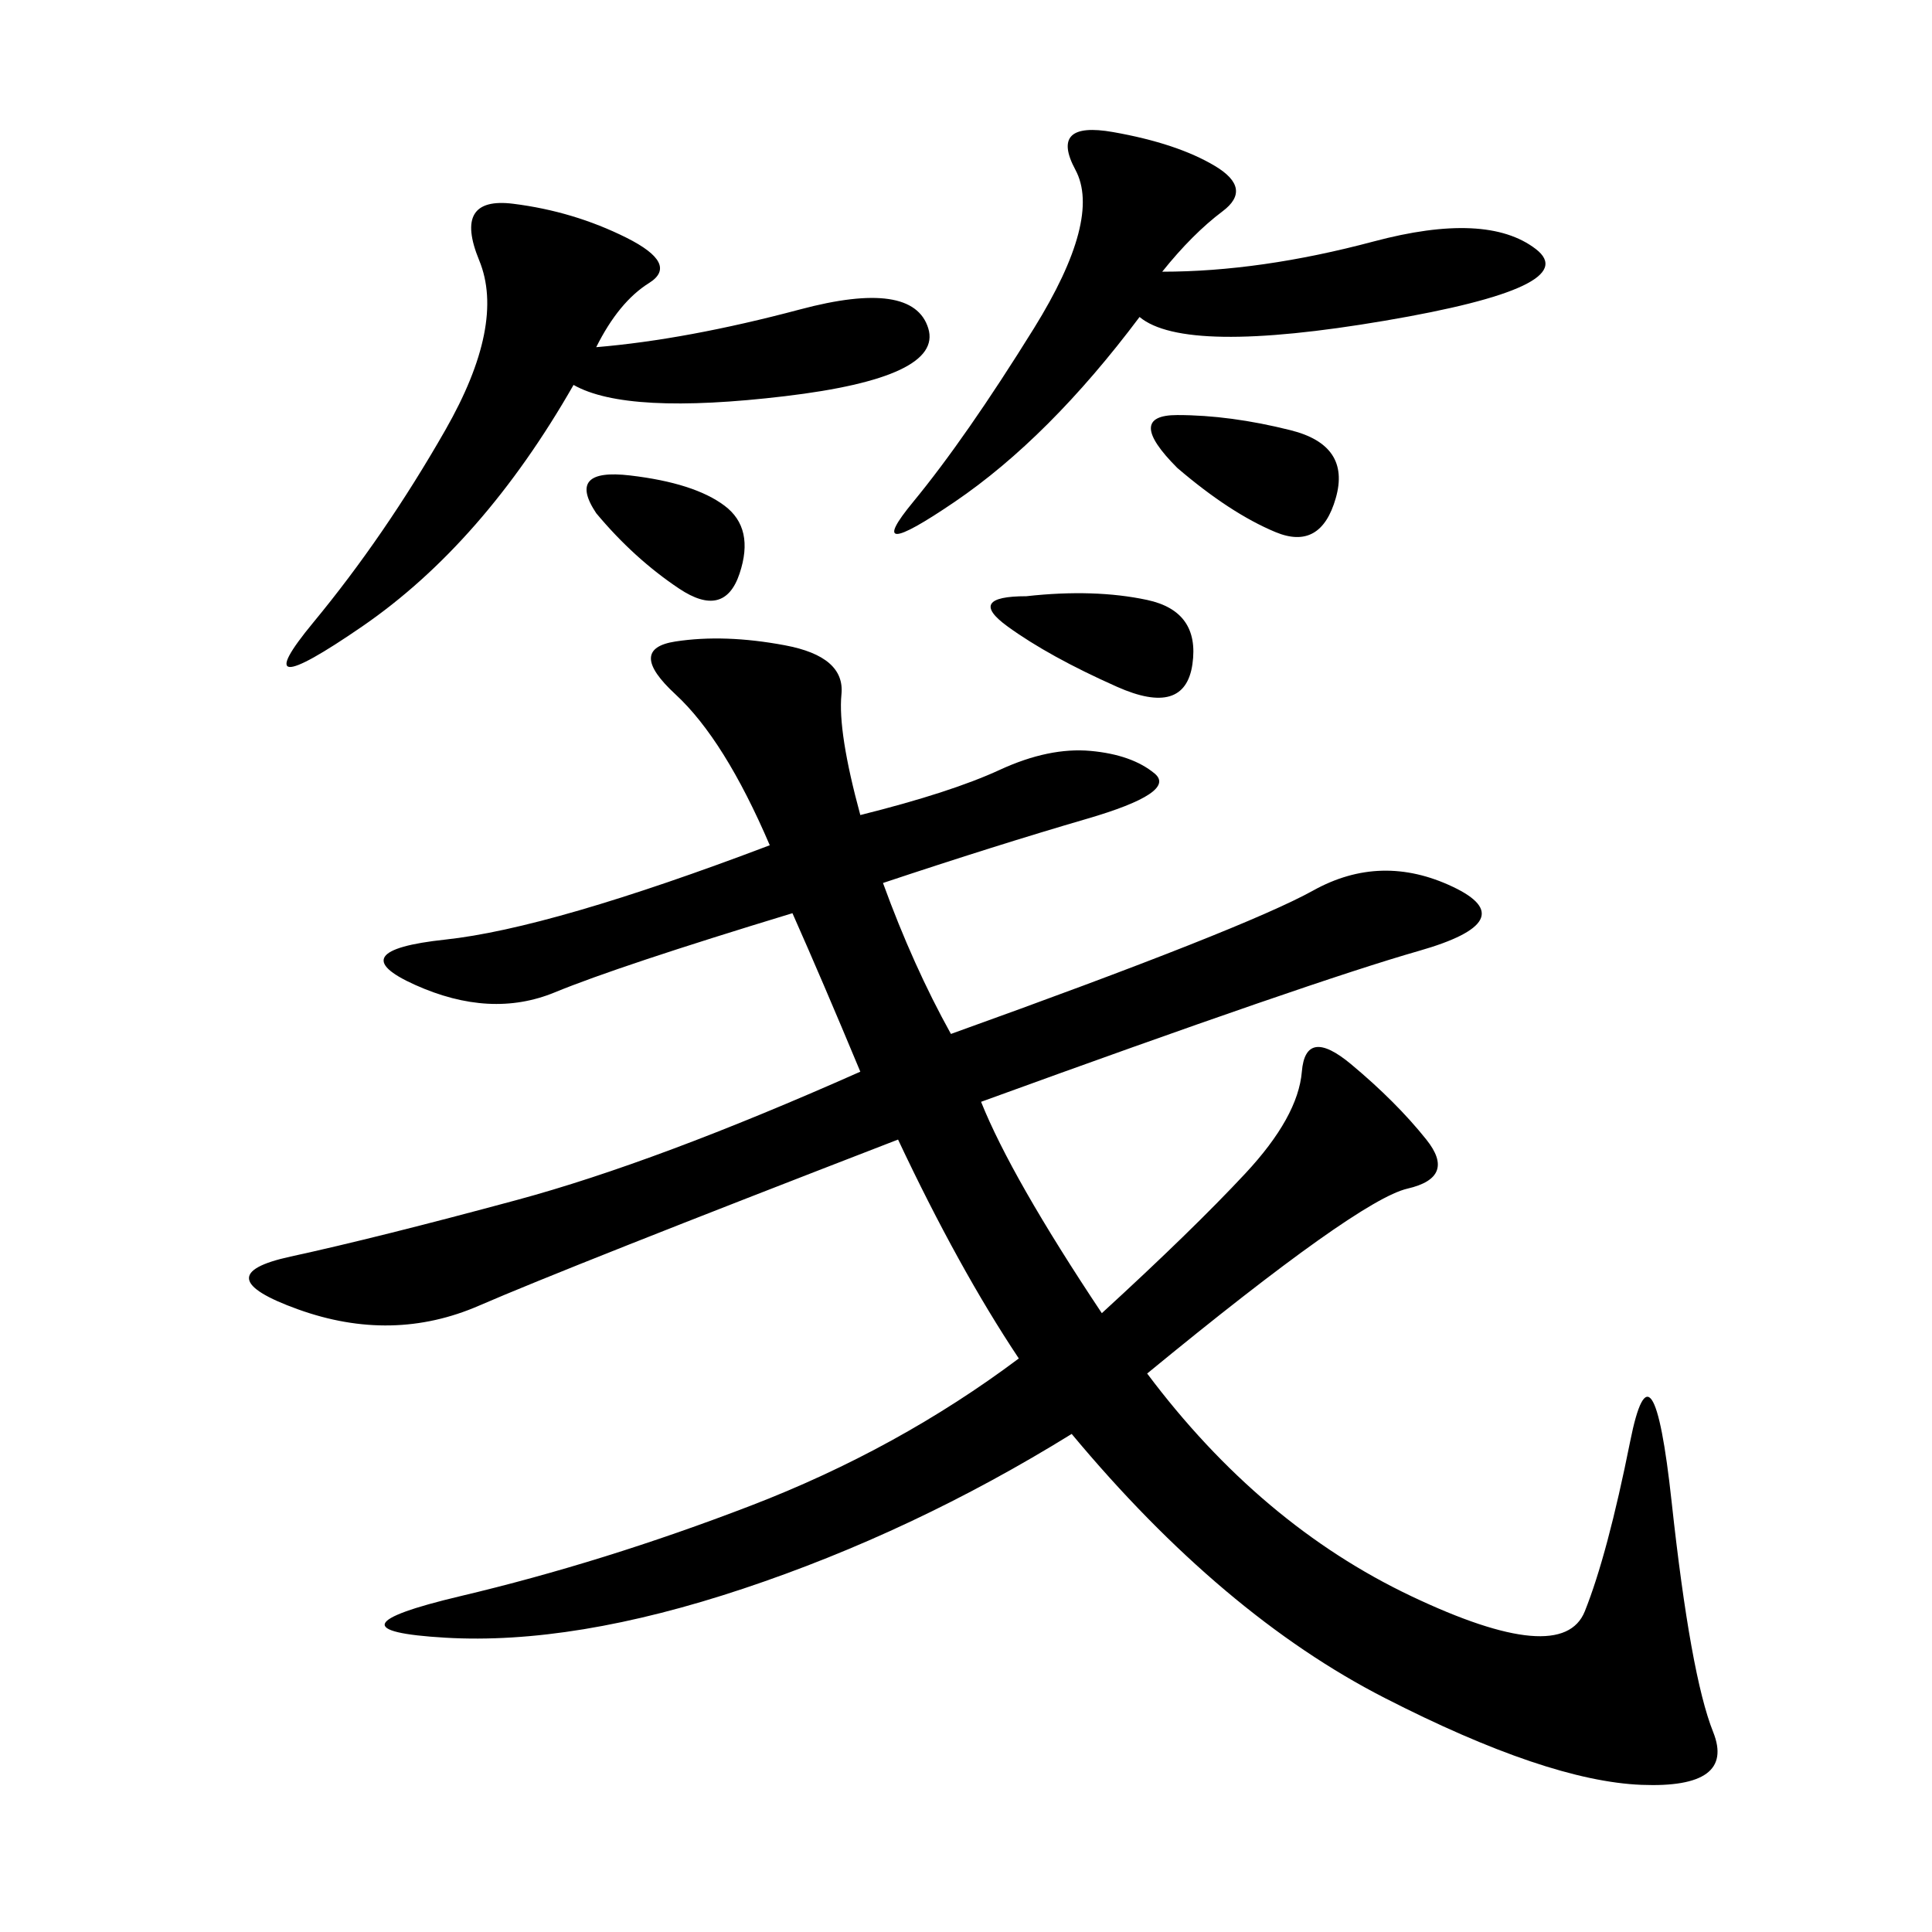 <svg xmlns="http://www.w3.org/2000/svg" xmlns:xlink="http://www.w3.org/1999/xlink" width="300" height="300"><path d="M123.05 141.80Q96.09 150 86.13 154.10Q76.17 158.20 64.45 152.93Q52.73 147.66 69.14 145.90Q85.55 144.14 119.53 131.25L119.53 131.25Q112.50 114.84 104.88 107.81Q97.27 100.78 104.88 99.61Q112.50 98.44 121.88 100.20Q131.25 101.95 130.66 107.81Q130.08 113.67 133.59 126.56L133.59 126.56Q147.66 123.05 155.27 119.53Q162.89 116.02 169.34 116.60Q175.78 117.19 179.30 120.12Q182.81 123.05 168.75 127.15Q154.69 131.25 137.11 137.11L137.11 137.11Q141.80 150 147.66 160.55L147.66 160.55Q193.36 144.14 203.91 138.28Q214.45 132.42 225.59 137.70Q236.72 142.97 220.31 147.66Q203.91 152.34 152.34 171.09L152.34 171.09Q157.03 182.81 171.09 203.91L171.09 203.91Q185.16 191.02 193.36 182.23Q201.56 173.44 202.15 166.41Q202.73 159.38 209.77 165.23Q216.80 171.09 221.48 176.95Q226.17 182.81 218.55 184.57Q210.94 186.33 178.13 213.28L178.13 213.28Q195.70 236.72 219.14 247.85Q242.58 258.98 246.09 250.20Q249.61 241.41 253.13 223.83Q256.64 206.25 259.57 233.20Q262.50 260.16 266.02 268.95Q269.53 277.73 254.88 277.15Q240.23 276.56 215.04 263.67Q189.84 250.78 166.41 222.66L166.41 222.66Q141.80 237.89 115.43 246.68Q89.06 255.47 69.14 254.30Q49.22 253.13 71.48 247.85Q93.75 242.58 116.60 233.79Q139.45 225 158.20 210.94L158.20 210.94Q148.83 196.88 139.45 176.95L139.45 176.95Q87.89 196.88 74.41 202.73Q60.94 208.59 46.29 203.32Q31.64 198.05 45.12 195.12Q58.59 192.19 80.27 186.33Q101.95 180.47 133.59 166.41L133.59 166.41Q127.73 152.34 123.05 141.80L123.05 141.80ZM92.58 53.91Q106.64 52.73 124.22 48.05Q141.80 43.36 144.14 50.98Q146.48 58.59 121.88 61.52Q97.27 64.45 89.06 59.77L89.06 59.77Q75 84.38 56.25 97.27Q37.50 110.16 48.63 96.68Q59.77 83.20 69.14 66.80Q78.52 50.39 74.41 40.43Q70.31 30.47 79.69 31.64Q89.06 32.81 97.27 36.91Q105.47 41.02 100.78 43.95Q96.09 46.88 92.58 53.91L92.58 53.91ZM180.47 42.19Q195.70 42.19 213.28 37.50Q230.86 32.81 238.48 38.67Q246.09 44.53 215.04 49.80Q183.98 55.08 176.95 49.22L176.95 49.22Q162.89 67.97 148.24 77.93Q133.59 87.89 141.80 77.93Q150 67.97 160.55 50.98Q171.09 33.98 166.99 26.37Q162.89 18.75 172.85 20.51Q182.81 22.27 188.67 25.78Q194.53 29.30 189.84 32.81Q185.16 36.33 180.47 42.19L180.47 42.19ZM182.81 72.66Q174.61 64.45 182.81 64.45L182.81 64.45Q191.02 64.45 200.39 66.80Q209.77 69.14 207.42 77.34Q205.08 85.55 198.05 82.62Q191.02 79.69 182.81 72.66L182.81 72.66ZM159.38 92.58Q169.92 91.41 178.13 93.16Q186.33 94.92 185.16 103.13Q183.98 111.33 173.44 106.64Q162.89 101.95 156.45 97.27Q150 92.58 159.38 92.58L159.38 92.58ZM92.58 79.69Q87.89 72.66 97.85 73.83Q107.81 75 112.50 78.52Q117.19 82.03 114.84 89.06Q112.50 96.09 105.47 91.41Q98.44 86.72 92.58 79.69L92.58 79.69Z"/></svg>
